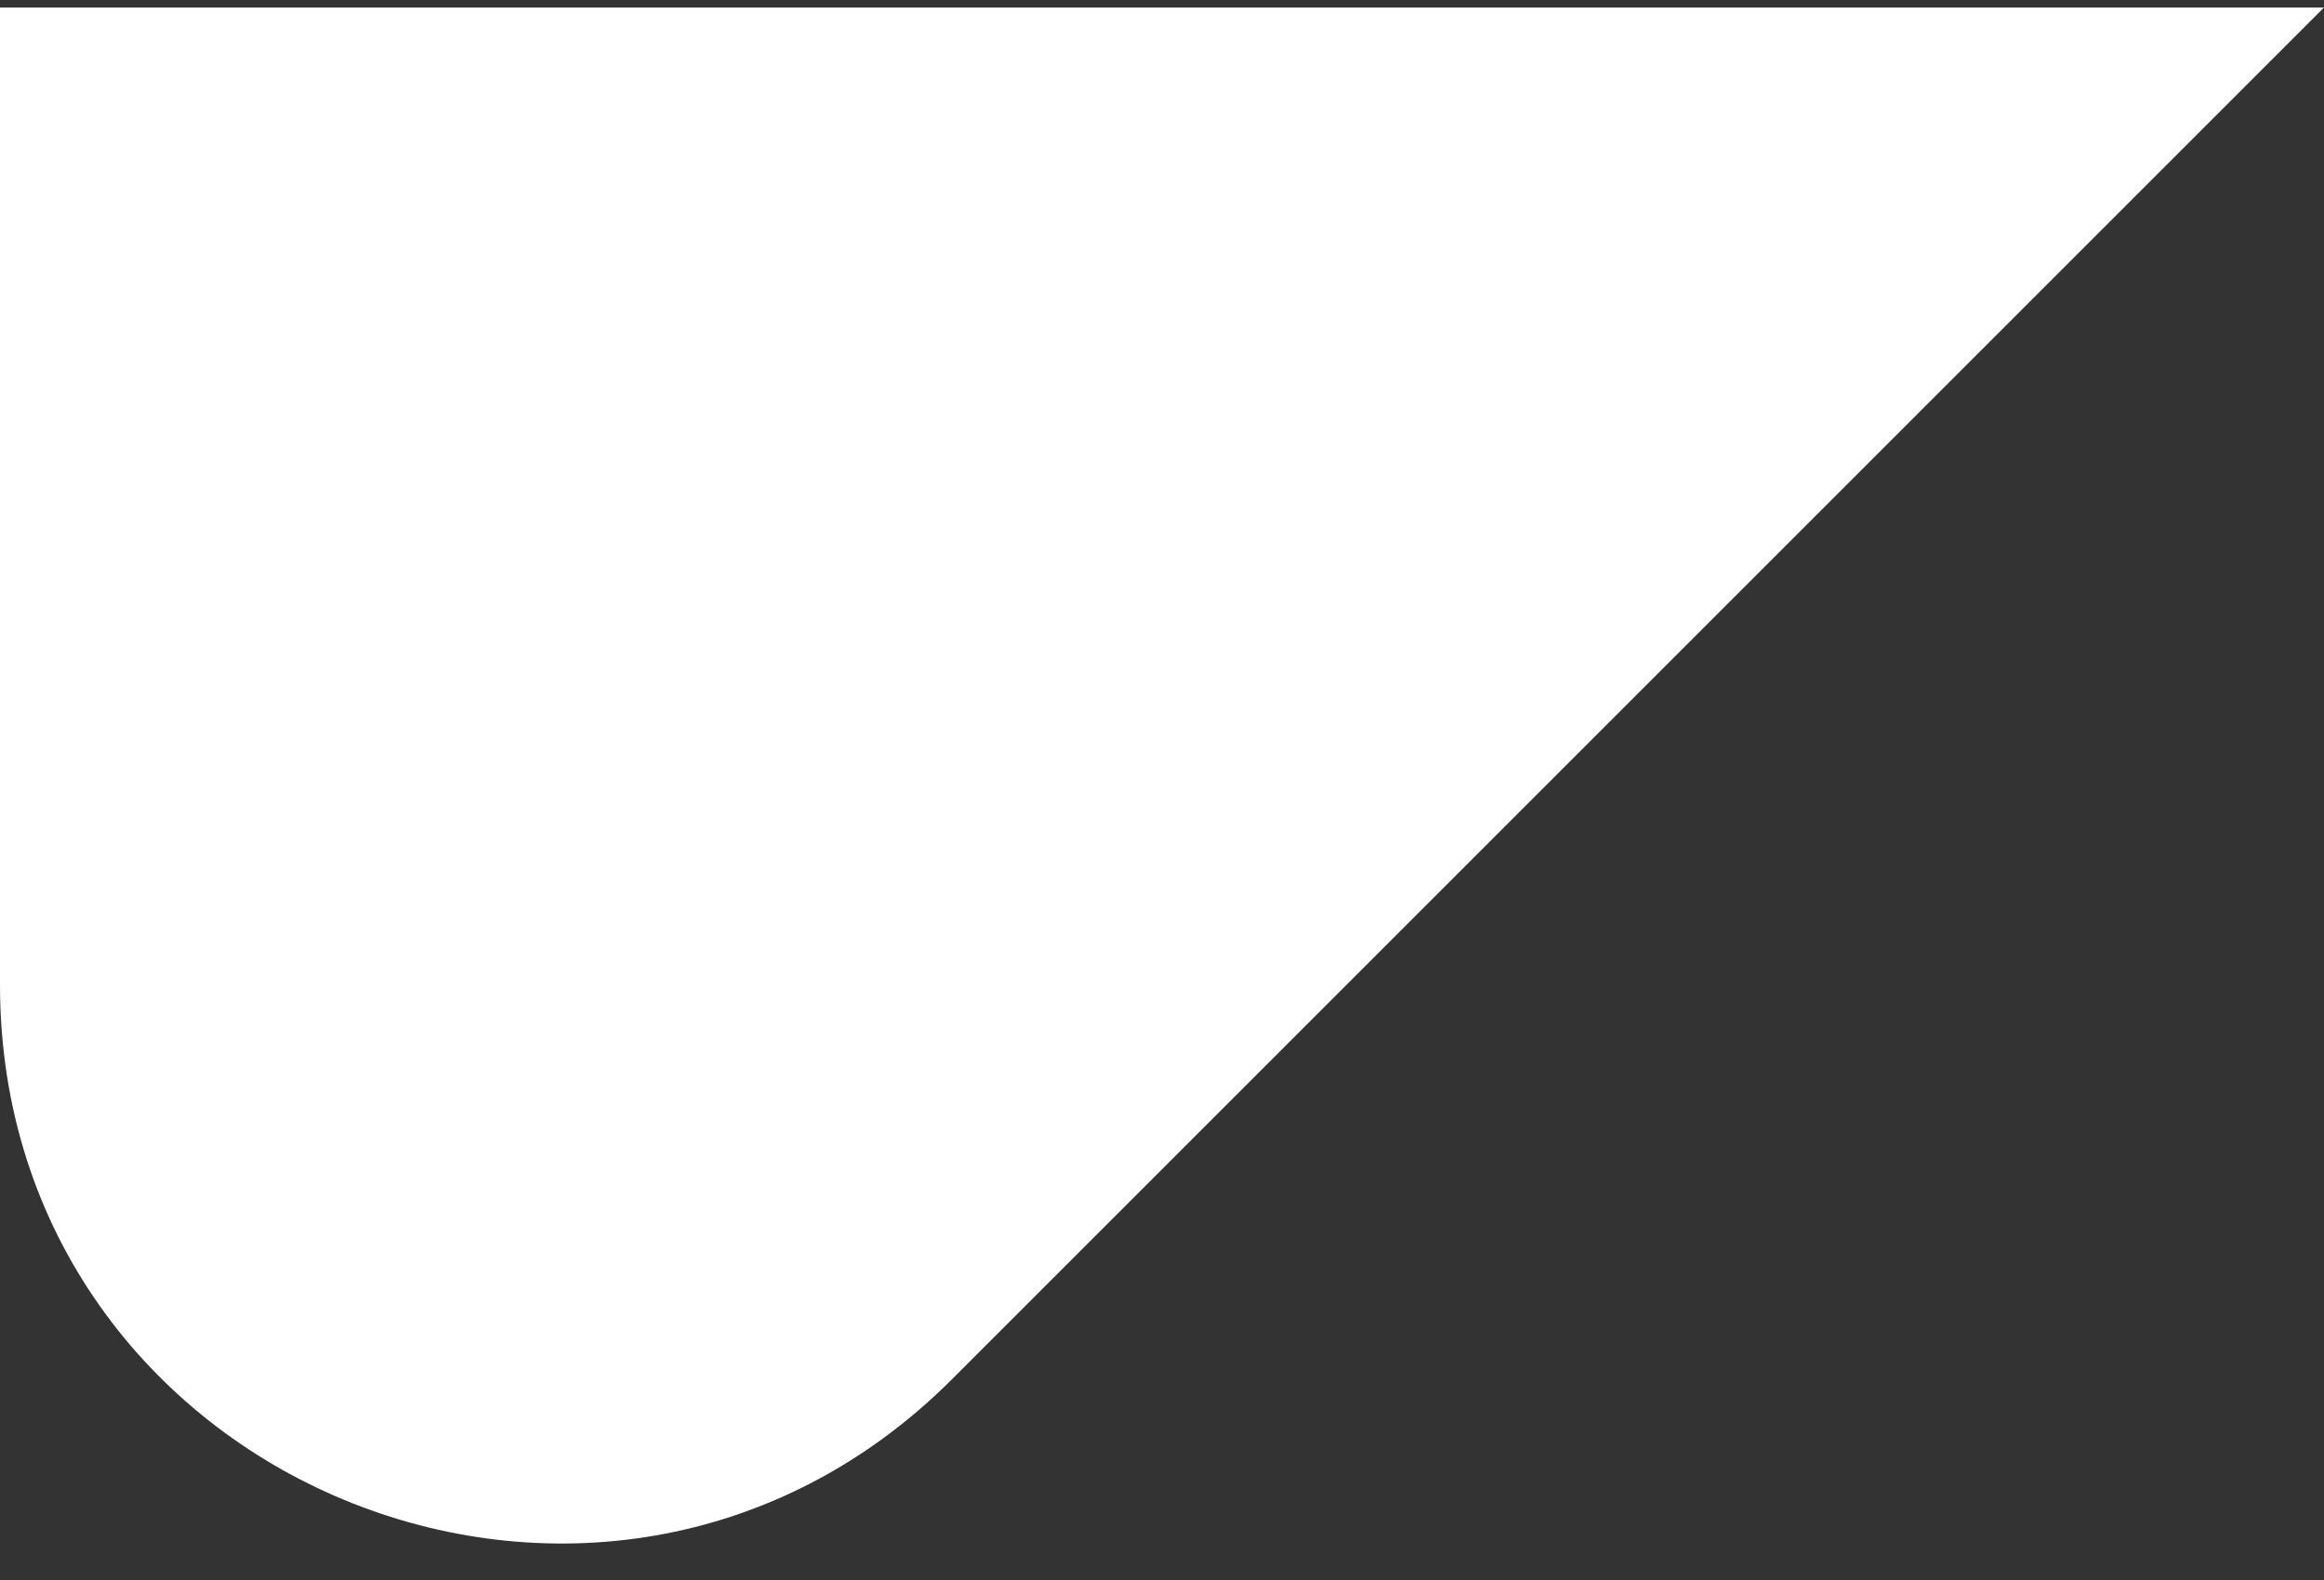 <svg xmlns="http://www.w3.org/2000/svg" width="25" height="17" viewBox="0 0 25 17" fill="none"><rect x="0" y="0" width="25" height="17" fill="#333333" stroke="none"/><path d="M0 10.595V0.081H25L10.243 14.838C6.463 18.618 0 15.941 0 10.595Z" fill="white"></path></svg>